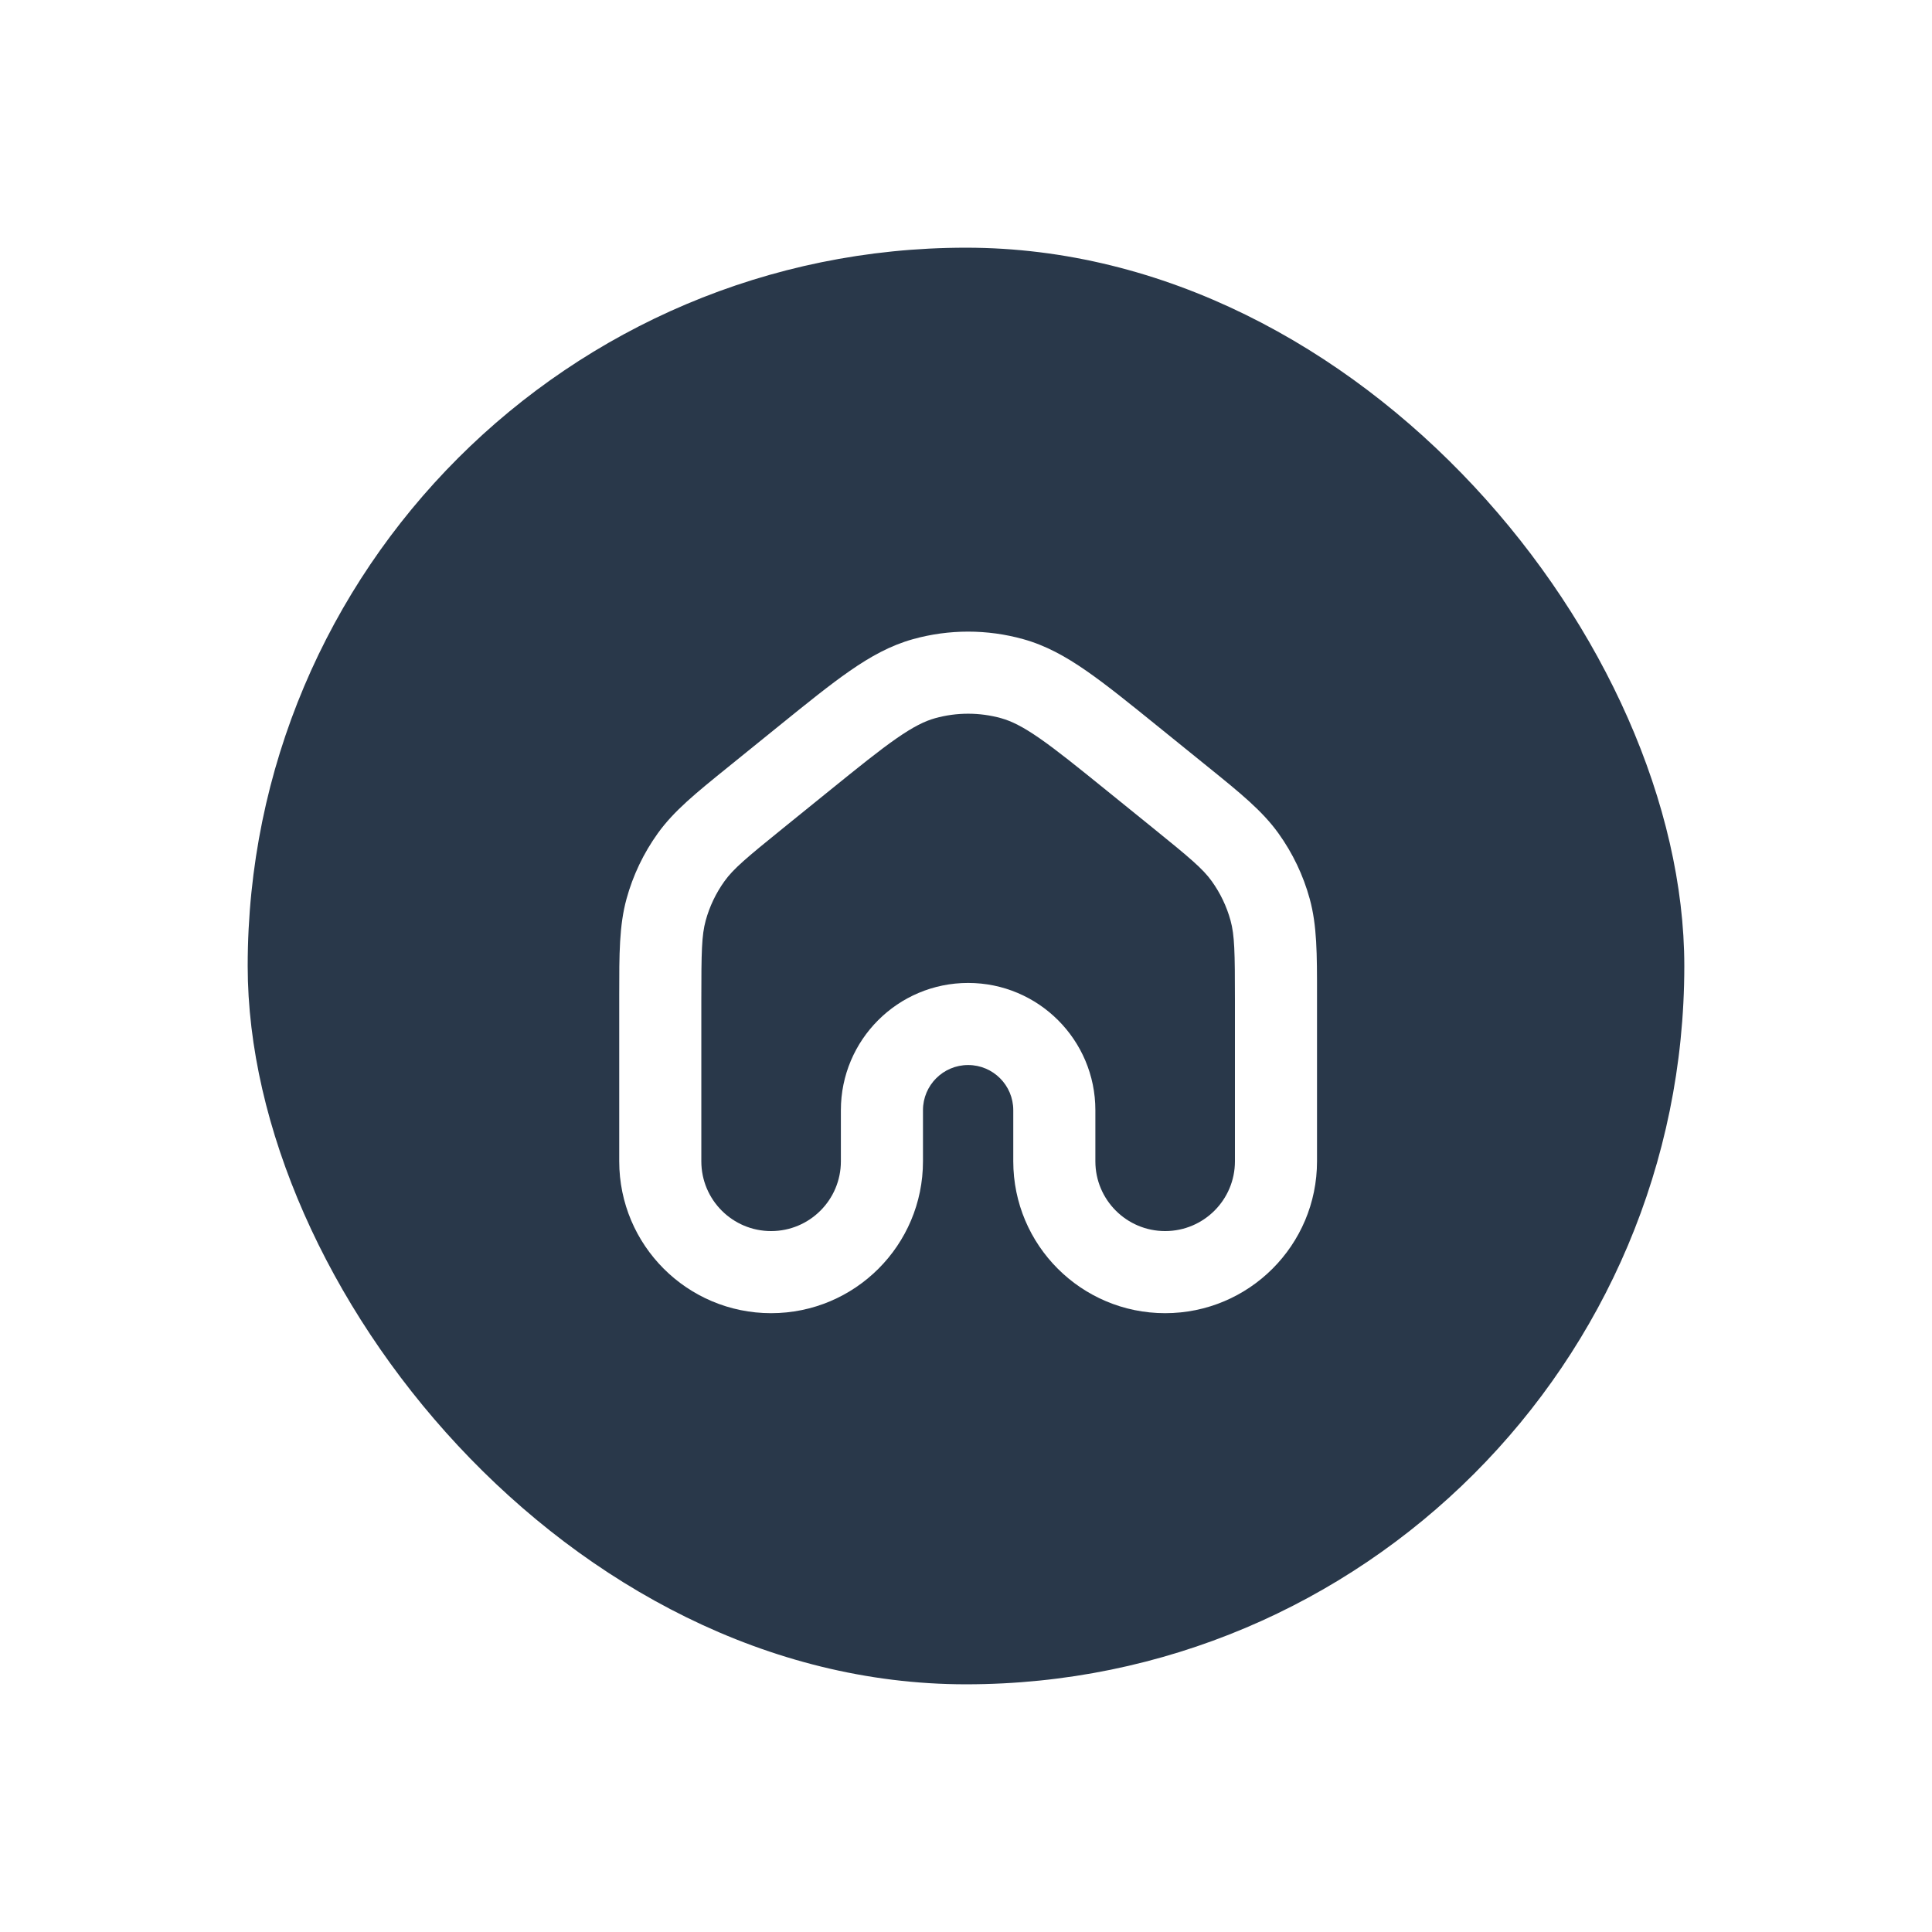 <?xml version="1.0" encoding="UTF-8"?> <svg xmlns="http://www.w3.org/2000/svg" width="156" height="156" viewBox="0 0 156 156" fill="none"> <g filter="url(#filter0_dd_489_974)"> <rect x="20" y="20" width="116" height="116" rx="58" fill="#29384A"></rect> </g> <path fill-rule="evenodd" clip-rule="evenodd" d="M80.844 57.994C79.096 57.507 77.248 57.507 75.499 57.994C74.673 58.225 73.763 58.669 72.402 59.614C71.005 60.582 69.331 61.935 66.914 63.89L63.269 66.84C60.236 69.293 59.218 70.152 58.499 71.152C57.808 72.114 57.294 73.19 56.981 74.332C56.656 75.52 56.629 76.852 56.629 80.753V93.77C56.629 96.882 59.151 99.404 62.263 99.404C65.375 99.404 67.897 96.882 67.897 93.77V89.642C67.897 83.968 72.497 79.368 78.172 79.368C83.846 79.368 88.446 83.968 88.446 89.642V93.77C88.446 96.882 90.969 99.404 94.08 99.404C97.192 99.404 99.715 96.882 99.715 93.77V80.753C99.715 76.852 99.687 75.52 99.362 74.332C99.049 73.19 98.535 72.114 97.844 71.152C97.125 70.152 96.107 69.293 93.075 66.84L89.429 63.89C87.013 61.935 85.338 60.582 83.942 59.614C82.58 58.669 81.67 58.225 80.844 57.994ZM94.08 106.033C87.308 106.033 81.817 100.542 81.817 93.77V89.642C81.817 87.629 80.185 85.996 78.172 85.996C76.158 85.996 74.526 87.629 74.526 89.642V93.77C74.526 100.542 69.036 106.033 62.263 106.033C55.49 106.033 50 100.542 50 93.77V80.753C50 80.606 50 80.46 50 80.317C49.999 77.019 49.998 74.737 50.588 72.582C51.109 70.679 51.965 68.885 53.117 67.283C54.421 65.469 56.196 64.034 58.761 61.96C58.872 61.87 58.985 61.779 59.099 61.686L62.842 58.658C65.138 56.8 67.002 55.292 68.623 54.168C70.3 53.004 71.901 52.117 73.718 51.61C76.631 50.797 79.712 50.797 82.625 51.61C84.442 52.117 86.043 53.004 87.72 54.168C89.341 55.292 91.205 56.8 93.501 58.658L97.244 61.686C97.358 61.779 97.471 61.87 97.583 61.96C100.147 64.034 101.922 65.469 103.226 67.283C104.378 68.885 105.234 70.679 105.755 72.582C106.345 74.737 106.344 77.019 106.343 80.317C106.343 80.46 106.343 80.606 106.343 80.753V93.77C106.343 100.542 100.853 106.033 94.08 106.033Z" fill="white"></path> <defs> <filter id="filter0_dd_489_974" x="0" y="0" width="156" height="156" filterUnits="userSpaceOnUse" color-interpolation-filters="sRGB"> <feFlood flood-opacity="0" result="BackgroundImageFix"></feFlood> <feColorMatrix in="SourceAlpha" type="matrix" values="0 0 0 0 0 0 0 0 0 0 0 0 0 0 0 0 0 0 127 0" result="hardAlpha"></feColorMatrix> <feOffset dx="8" dy="8"></feOffset> <feGaussianBlur stdDeviation="6"></feGaussianBlur> <feComposite in2="hardAlpha" operator="out"></feComposite> <feColorMatrix type="matrix" values="0 0 0 0 0 0 0 0 0 0 0 0 0 0 0 0 0 0 0.25 0"></feColorMatrix> <feBlend mode="overlay" in2="BackgroundImageFix" result="effect1_dropShadow_489_974"></feBlend> <feColorMatrix in="SourceAlpha" type="matrix" values="0 0 0 0 0 0 0 0 0 0 0 0 0 0 0 0 0 0 127 0" result="hardAlpha"></feColorMatrix> <feOffset dx="-8" dy="-8"></feOffset> <feGaussianBlur stdDeviation="6"></feGaussianBlur> <feComposite in2="hardAlpha" operator="out"></feComposite> <feColorMatrix type="matrix" values="0 0 0 0 1 0 0 0 0 1 0 0 0 0 1 0 0 0 0.25 0"></feColorMatrix> <feBlend mode="overlay" in2="effect1_dropShadow_489_974" result="effect2_dropShadow_489_974"></feBlend> <feBlend mode="normal" in="SourceGraphic" in2="effect2_dropShadow_489_974" result="shape"></feBlend> </filter> </defs> </svg> 